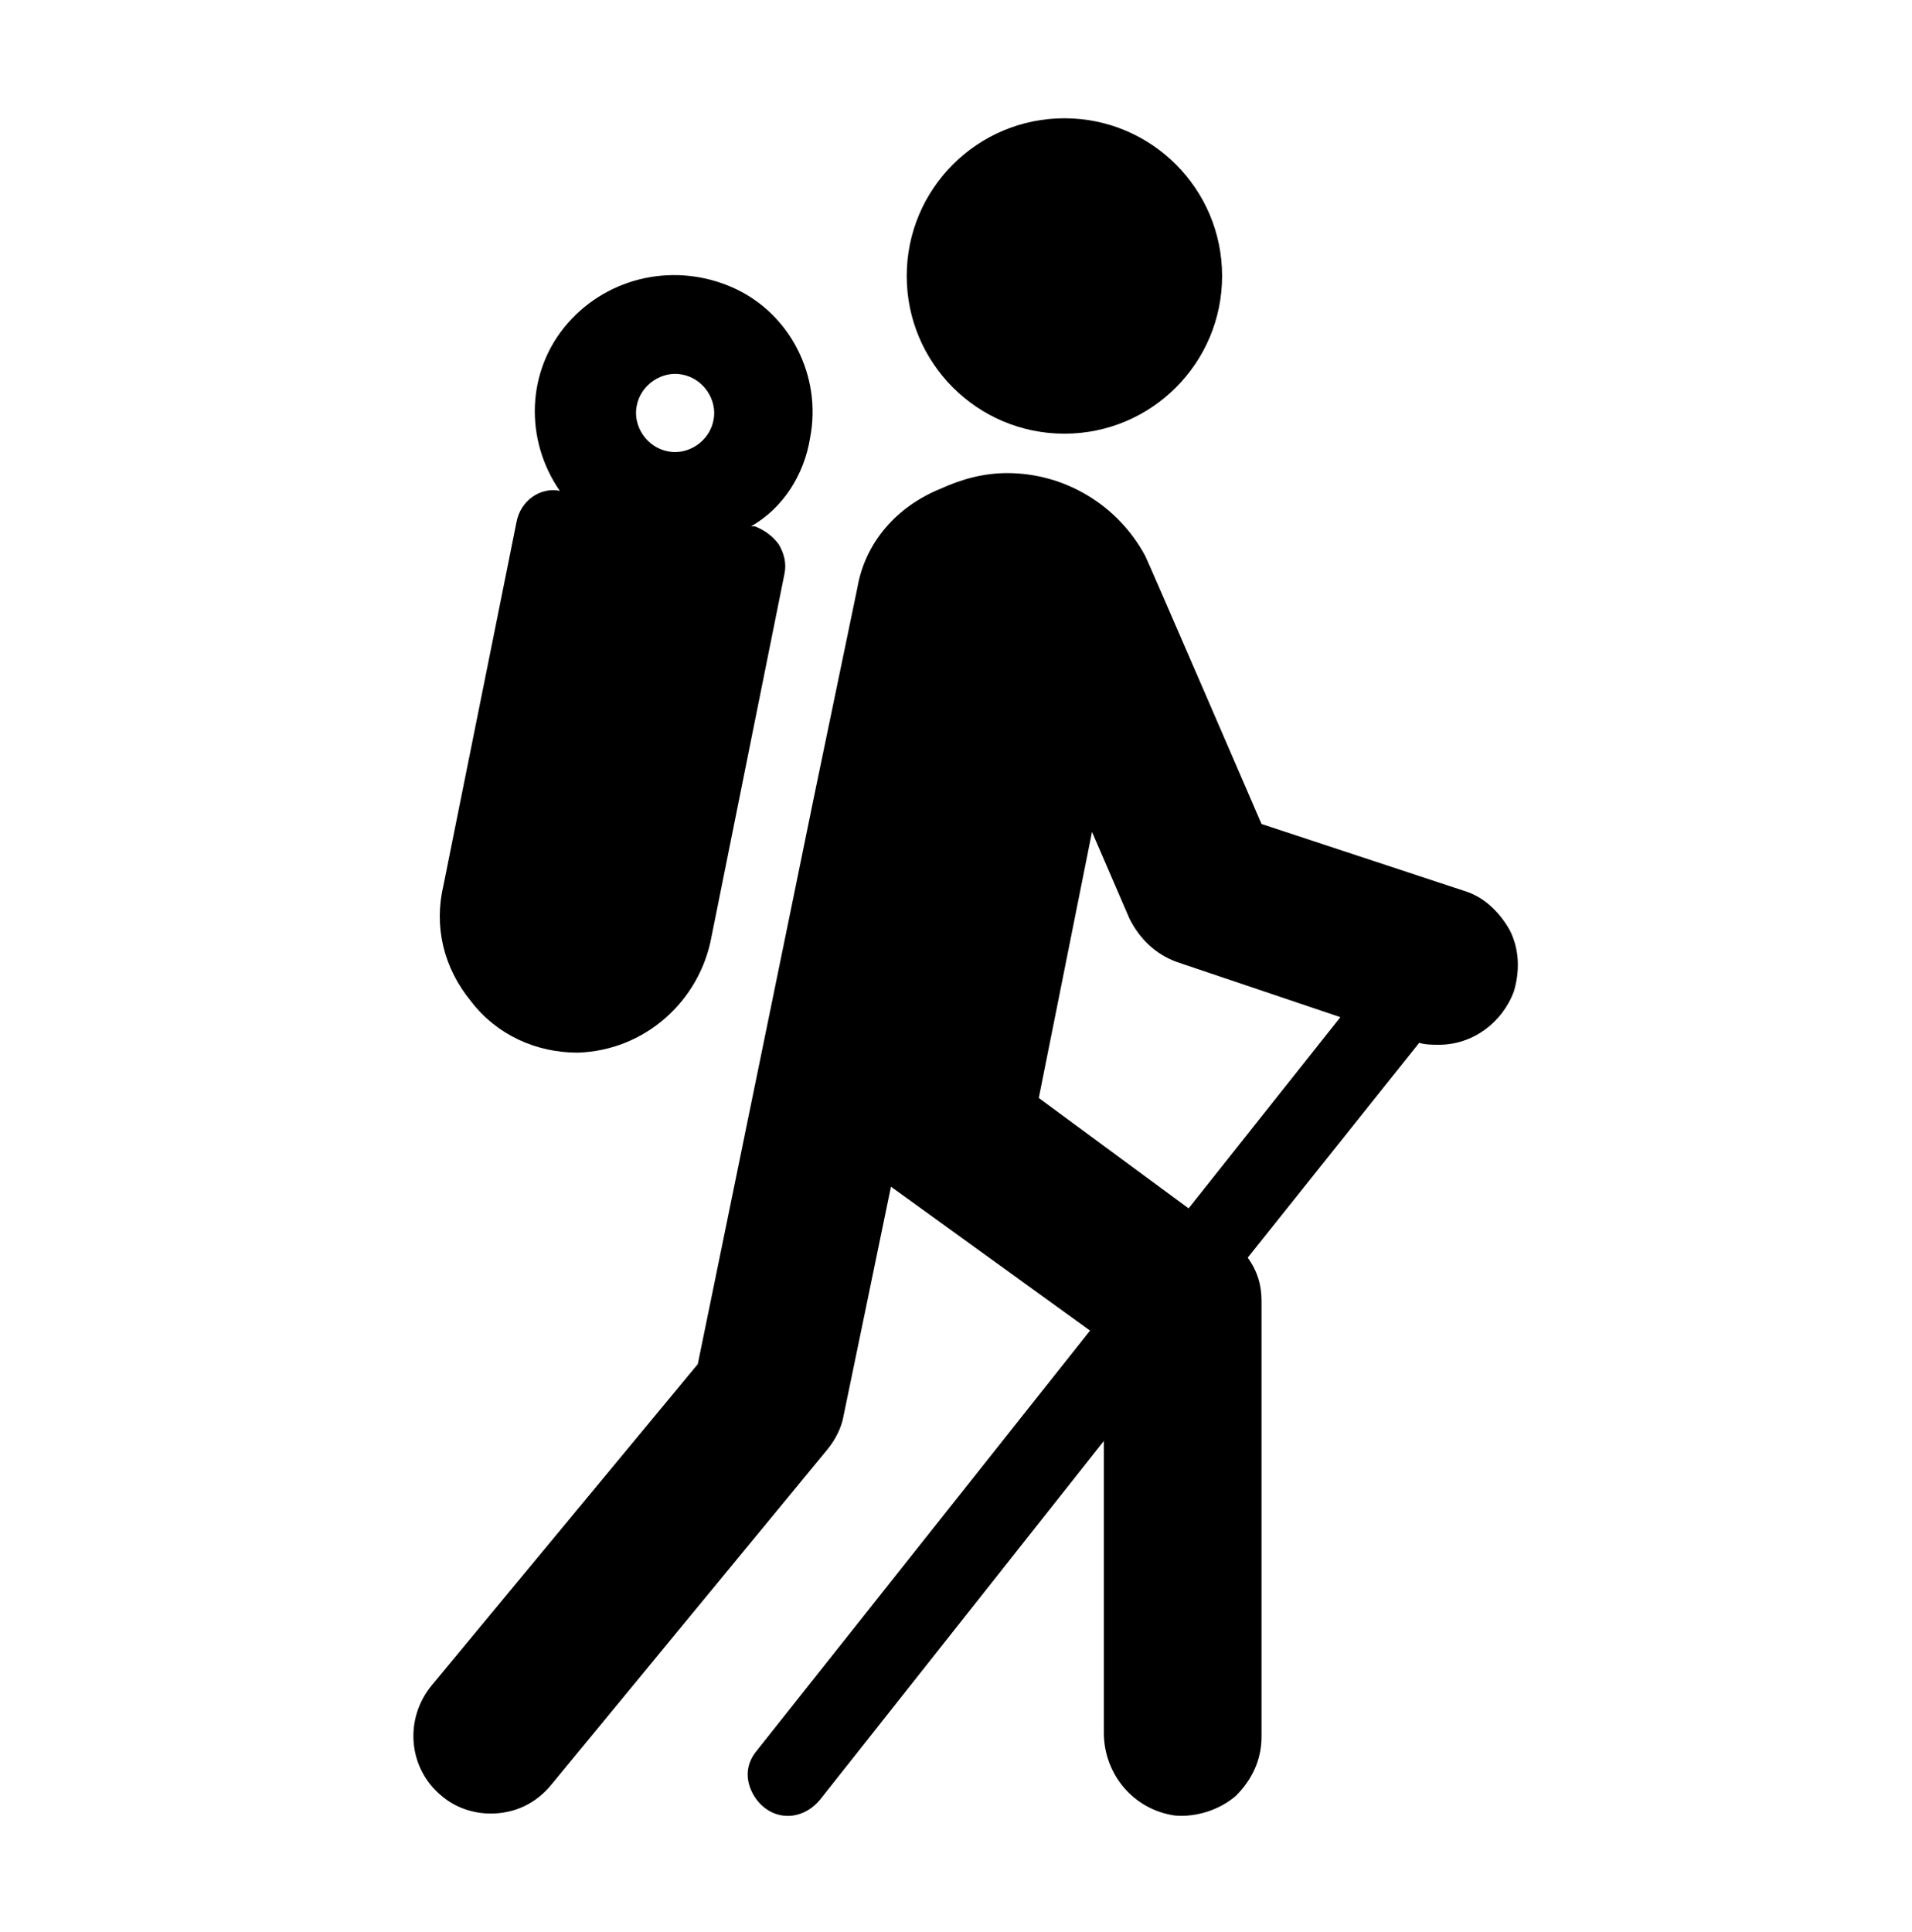 <svg overflow="hidden" xml:space="preserve" xmlns:xlink="http://www.w3.org/1999/xlink" xmlns="http://www.w3.org/2000/svg" height="98" width="97"><g transform="translate(-824 -402)"><g><g><g><g><path fill-opacity="1" fill-rule="nonzero" fill="#000000" d="M886 416C886 420.418 882.418 424 878 424 873.582 424 870 420.418 870 416 870 411.582 873.582 408 878 408 882.418 408 886 411.582 886 416Z"></path><path fill-opacity="1" fill-rule="nonzero" fill="#000000" d="M876.7 457.7 879.4 444.2 881.3 448.6C881.8 449.6 882.6 450.4 883.7 450.8L892 453.6 884.3 463.3 876.7 457.7ZM898.3 447.2 888 443.8C888 443.8 882.3 430.6 882.1 430.2 880.7 427.6 878 426 875.1 426 873.9 426 872.8 426.3 871.7 426.8 869.5 427.7 867.9 429.5 867.5 431.8L865.3 442.4 859.4 471.2 845.9 487.5C844.5 489.2 844.7 491.7 846.4 493.1 847.1 493.7 848 494 848.9 494 850.1 494 851.2 493.5 852 492.5L866 475.5C866.4 475 866.7 474.4 866.8 473.8L869.2 462.2 879.3 469.5 862.4 490.8C861.9 491.4 861.8 492.1 862.1 492.8 862.4 493.5 863 494 863.7 494.1 864.4 494.2 865.1 493.9 865.6 493.3L880 475.1 880 489.9C880 492 881.5 493.8 883.6 494.1 884.7 494.2 885.9 493.8 886.7 493.1 887.5 492.3 888 491.3 888 490.1L888 468C888 467.2 887.8 466.5 887.3 465.8L896 454.9C896.3 455 896.7 455 897 455 898.7 455 900.2 453.9 900.8 452.3 901.1 451.3 901.1 450.2 900.6 449.2 900.1 448.3 899.3 447.5 898.3 447.2Z"></path><path fill-opacity="1" fill-rule="nonzero" fill="#000000" d="M856.3 422.6C856.5 421.5 857.6 420.8 858.6 421 859.7 421.2 860.4 422.3 860.2 423.3 860 424.4 858.9 425.1 857.9 424.9 856.8 424.7 856.1 423.6 856.3 422.6ZM865.1 424.2C865.7 421.1 864.1 417.9 861.2 416.6 858.3 415.3 854.9 416 852.8 418.4 850.7 420.8 850.6 424.3 852.4 426.9 851.4 426.7 850.4 427.4 850.2 428.5L846.5 446.9C846 449 846.5 451.1 847.9 452.8 849.2 454.5 851.2 455.4 853.3 455.4 856.7 455.3 859.5 452.8 860.1 449.5L863.8 431.1C863.9 430.6 863.8 430.1 863.5 429.6 863.2 429.2 862.8 428.9 862.3 428.7L862.1 428.7C863.7 427.8 864.8 426.1 865.1 424.2Z"></path></g></g></g></g></g></svg>